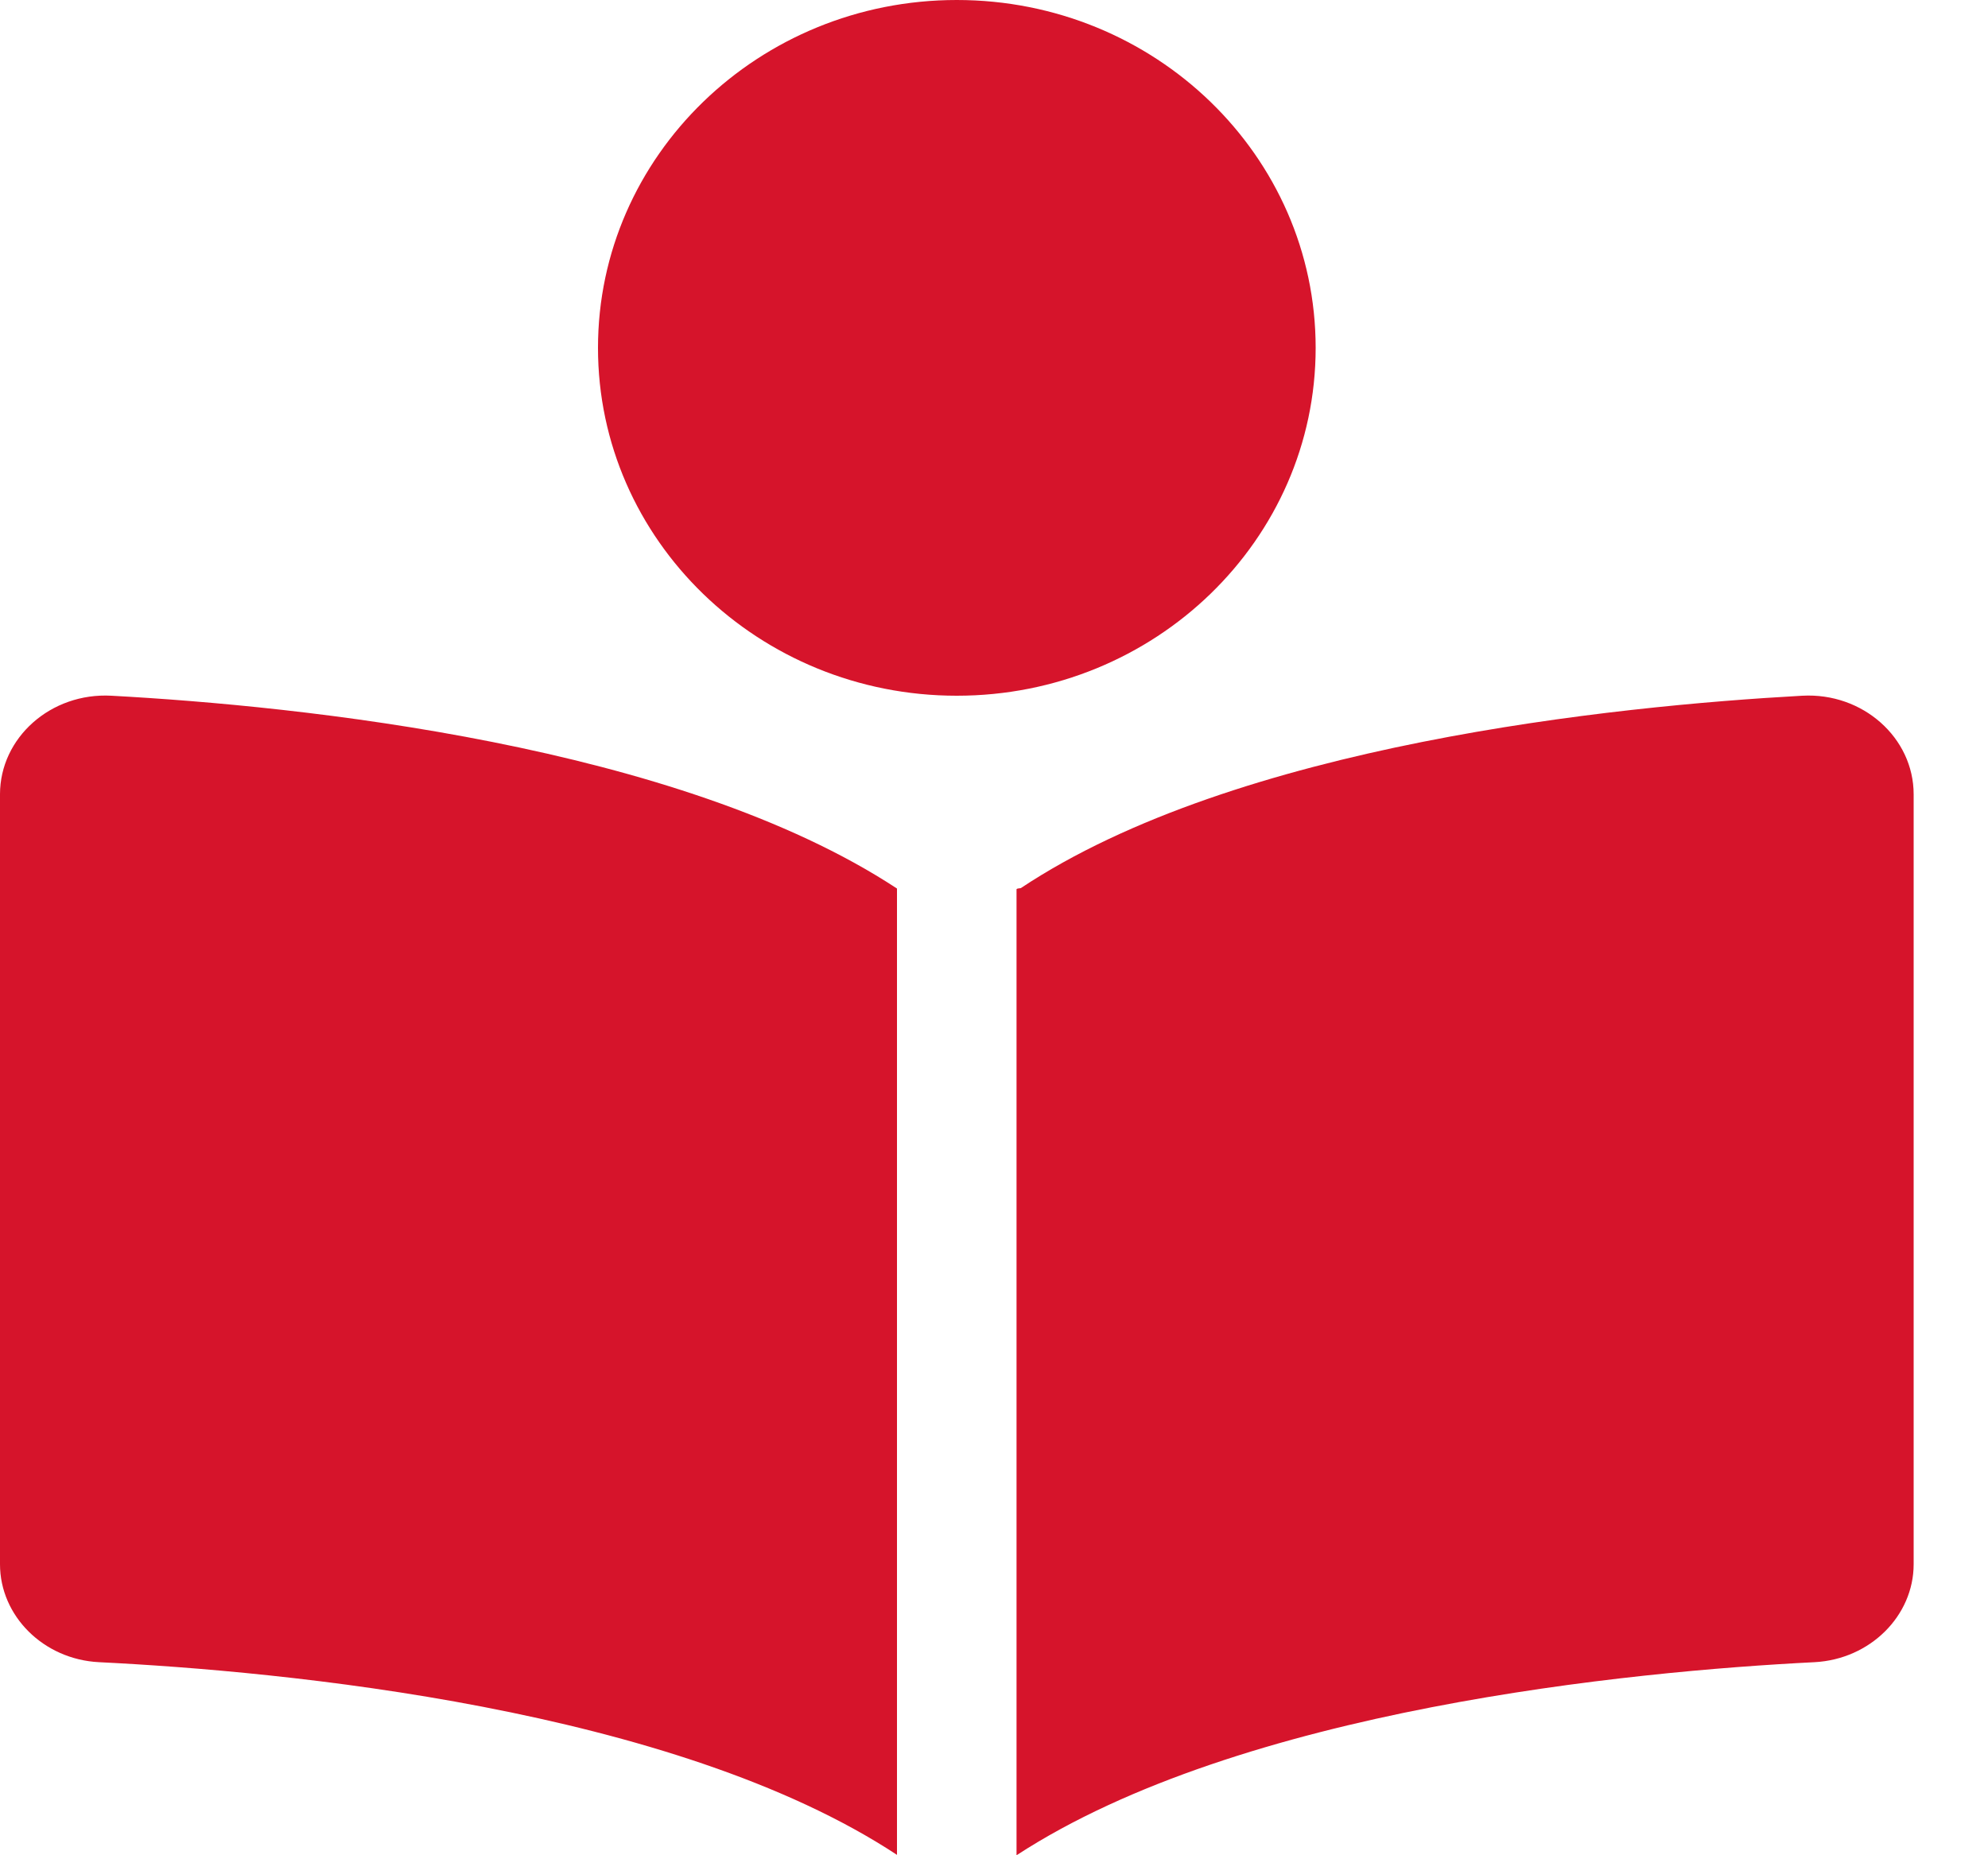 <svg xmlns="http://www.w3.org/2000/svg" width="15" height="14" fill="none" class="Svg__SvgCss-sc-1yj1du1-0 lfUGMq"><path fill="#D6142B" d="M0 5.994v5.81c0 .39.328.718.747.739 1.377.068 4.335.344 6.021 1.454V6.705C5.116 5.619 2.256 5.327.841 5.25.383 5.225 0 5.567 0 5.994Zm13.598-.744c-1.412.078-4.267.368-5.896 1.452-.029.003-.032.005-.032.01V14c1.694-1.104 4.645-1.388 6.021-1.457.42-.022.748-.35.748-.739v-5.81c0-.427-.384-.769-.84-.744ZM9.927 2.625C9.927 1.175 8.714 0 7.219 0 5.725 0 4.512 1.176 4.512 2.625c0 1.45 1.213 2.625 2.707 2.625 1.495 0 2.708-1.176 2.708-2.625Z"/></svg>